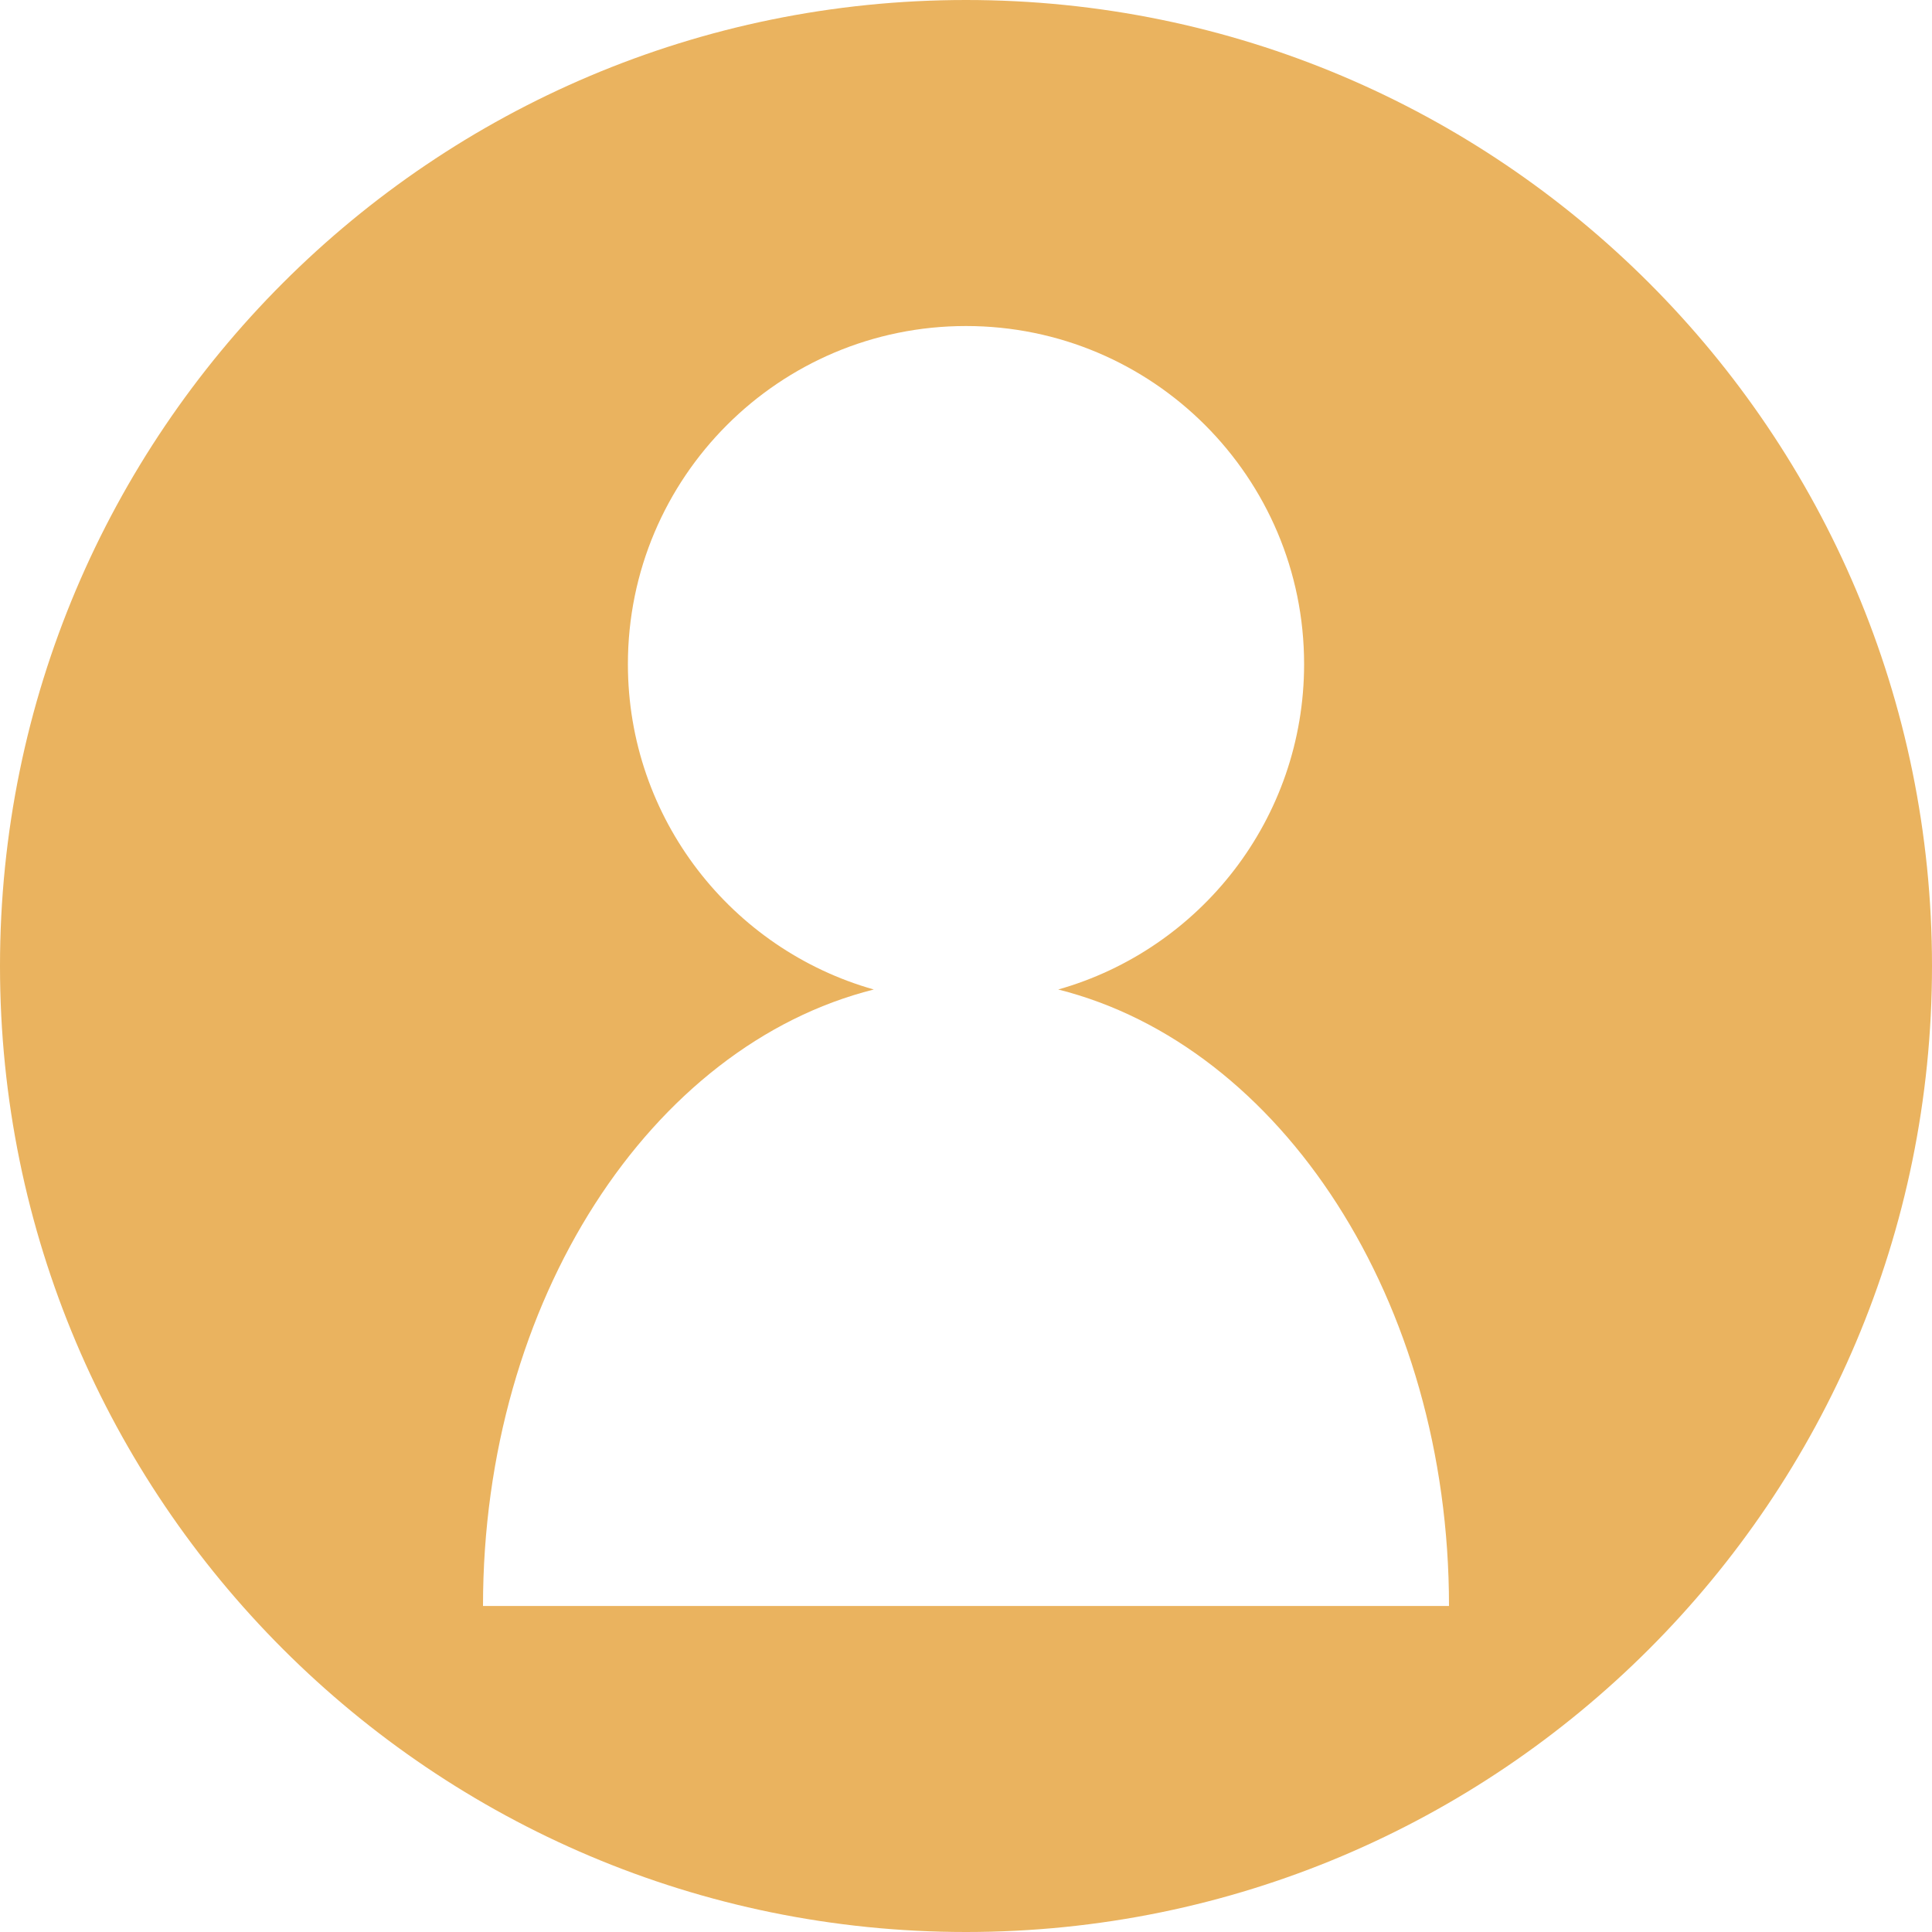 <?xml version="1.0" encoding="utf-8"?>
<!-- Generator: Adobe Illustrator 16.0.0, SVG Export Plug-In . SVG Version: 6.00 Build 0)  -->
<!DOCTYPE svg PUBLIC "-//W3C//DTD SVG 1.1//EN" "http://www.w3.org/Graphics/SVG/1.1/DTD/svg11.dtd">
<svg version="1.1" id="Capa_1" xmlns="http://www.w3.org/2000/svg" xmlns:xlink="http://www.w3.org/1999/xlink" x="0px" y="0px"
	 width="400px" height="400px" viewBox="0 0 400 400" enable-background="new 0 0 400 400" xml:space="preserve">
<filter  height="200%" width="200%" id="filter-2" y="-50%" x="-50%" filterUnits="objectBoundingBox">
	<feOffset  result="shadowOffsetOuter1" in="SourceAlpha" dy="4" dx="0"></feOffset>
	<feGaussianBlur  stdDeviation="2" result="shadowBlurOuter1" in="shadowOffsetOuter1"></feGaussianBlur>
	<feColorMatrix  type="matrix" values="0 0 0 0 0   0 0 0 0 0   0 0 0 0 0  0 0 0 0.5 0" in="shadowBlurOuter1"></feColorMatrix>
</filter>
<title></title>
<desc></desc>
<g id="Page-1">
	<g id="human">
		<path id="Background-Copy-2" fill="#EAB35F" d="M200,400c110.457,0,200-89.543,200-200S310.457,0,200,0S0,89.543,0,200
			S89.543,400,200,400z"/>
		<g id="Oval-159">
			<g display="none" filter="url(#filter-2)">
				<path id="path-1_3_" display="inline" d="M219.088,205.365C265.188,216.949,300,269.689,300,333H100
					c0-63.311,34.813-116.051,80.912-127.635C151.529,197.057,130,170.042,130,138c0-38.66,31.34-70,70-70s70,31.34,70,70
					C270,170.042,248.471,197.057,219.088,205.365L219.088,205.365z"/>
			</g>
			<g>
				<path id="path-1_1_" fill="#FFFFFF" d="M219.088,204.865C265.188,216.449,300,269.189,300,332.5H100
					c0-63.311,34.813-116.051,80.912-127.635C151.529,196.557,130,169.542,130,137.5c0-38.66,31.34-70,70-70s70,31.34,70,70
					C270,169.542,248.471,196.557,219.088,204.865L219.088,204.865z"/>
			</g>
		</g>
	</g>
</g>
</svg>
